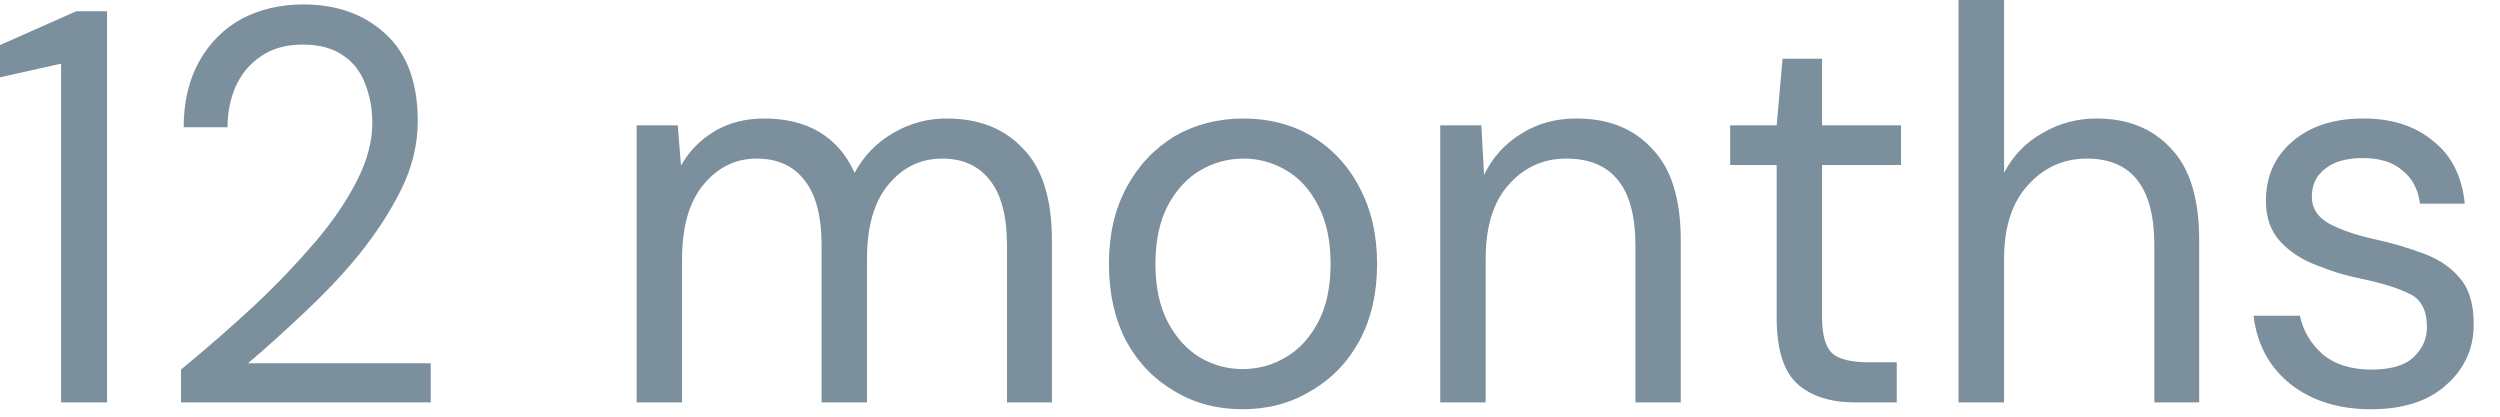 <?xml version="1.0" encoding="utf-8"?>
<svg xmlns="http://www.w3.org/2000/svg" fill="none" height="100%" overflow="visible" preserveAspectRatio="none" style="display: block;" viewBox="0 0 30 5" width="100%">
<path d="M0.733 4.829V0.764L0 0.928V0.541L0.915 0.135H1.285V4.829H0.733ZM2.172 4.829V4.435C2.479 4.182 2.768 3.93 3.041 3.677C3.318 3.419 3.562 3.16 3.774 2.914C3.99 2.661 4.159 2.414 4.28 2.174C4.406 1.933 4.468 1.698 4.468 1.474C4.468 1.31 4.44 1.157 4.384 1.01C4.332 0.869 4.245 0.752 4.124 0.67C4.003 0.582 3.839 0.535 3.631 0.535C3.432 0.535 3.265 0.582 3.131 0.676C2.998 0.764 2.896 0.887 2.827 1.04C2.762 1.192 2.73 1.351 2.73 1.527H2.204C2.204 1.222 2.267 0.957 2.392 0.734C2.518 0.511 2.688 0.341 2.905 0.223C3.121 0.112 3.365 0.053 3.638 0.053C4.04 0.053 4.369 0.17 4.624 0.405C4.883 0.64 5.013 0.987 5.013 1.457C5.013 1.733 4.946 2.009 4.812 2.279C4.678 2.549 4.507 2.808 4.299 3.066C4.092 3.319 3.869 3.548 3.631 3.771C3.398 3.989 3.18 4.188 2.976 4.359H5.169V4.829H2.172ZM7.64 4.829V1.504H8.133L8.172 1.986C8.276 1.803 8.415 1.668 8.587 1.568C8.76 1.469 8.955 1.422 9.171 1.422C9.427 1.422 9.645 1.475 9.826 1.58C10.012 1.692 10.155 1.85 10.255 2.074C10.367 1.868 10.521 1.71 10.716 1.598C10.914 1.48 11.128 1.422 11.358 1.422C11.743 1.422 12.05 1.539 12.279 1.786C12.508 2.021 12.623 2.385 12.623 2.884V4.829H12.084V2.943C12.084 2.602 12.017 2.338 11.883 2.168C11.749 1.991 11.556 1.903 11.306 1.903C11.046 1.903 10.83 2.009 10.657 2.22C10.488 2.426 10.404 2.72 10.404 3.107V4.829H9.859V2.943C9.859 2.602 9.792 2.338 9.658 2.168C9.524 1.991 9.331 1.903 9.08 1.903C8.825 1.903 8.611 2.009 8.438 2.22C8.27 2.426 8.185 2.72 8.185 3.107V4.829H7.64ZM14.91 4.911C14.607 4.911 14.335 4.84 14.092 4.693C13.85 4.552 13.657 4.353 13.515 4.094C13.377 3.83 13.307 3.519 13.307 3.166C13.307 2.814 13.378 2.508 13.521 2.244C13.664 1.98 13.857 1.78 14.098 1.633C14.345 1.492 14.62 1.422 14.923 1.422C15.226 1.422 15.498 1.492 15.74 1.633C15.982 1.78 16.173 1.98 16.311 2.244C16.453 2.508 16.525 2.814 16.525 3.166C16.525 3.519 16.453 3.83 16.311 4.094C16.168 4.353 15.973 4.552 15.727 4.693C15.485 4.84 15.213 4.911 14.91 4.911ZM14.91 4.429C15.096 4.429 15.269 4.382 15.428 4.288C15.589 4.194 15.719 4.053 15.818 3.865C15.918 3.677 15.967 3.442 15.967 3.166C15.967 2.89 15.918 2.655 15.818 2.467C15.723 2.279 15.595 2.138 15.435 2.044C15.275 1.95 15.104 1.903 14.923 1.903C14.737 1.903 14.564 1.95 14.403 2.044C14.244 2.138 14.114 2.279 14.014 2.467C13.915 2.655 13.865 2.89 13.865 3.166C13.865 3.442 13.915 3.677 14.014 3.865C14.114 4.053 14.241 4.194 14.397 4.288C14.557 4.382 14.728 4.429 14.91 4.429ZM17.283 4.829V1.504H17.776L17.809 2.097C17.913 1.886 18.062 1.721 18.256 1.604C18.451 1.48 18.672 1.422 18.918 1.422C19.298 1.422 19.601 1.539 19.826 1.786C20.055 2.021 20.169 2.385 20.169 2.884V4.829H19.625V2.943C19.625 2.25 19.348 1.903 18.795 1.903C18.518 1.903 18.286 2.009 18.101 2.22C17.919 2.426 17.828 2.72 17.828 3.107V4.829H17.283ZM22.265 4.829C21.973 4.829 21.741 4.758 21.573 4.611C21.404 4.459 21.32 4.194 21.32 3.812V1.98H20.762V1.504H21.32L21.391 0.705H21.865V1.504H22.812V1.98H21.865V3.812C21.865 4.018 21.906 4.165 21.988 4.241C22.07 4.312 22.214 4.347 22.423 4.347H22.761V4.829H22.265ZM23.502 4.829V0H24.049V2.074C24.156 1.868 24.309 1.71 24.508 1.598C24.707 1.48 24.925 1.422 25.157 1.422C25.532 1.422 25.828 1.539 26.056 1.786C26.279 2.021 26.39 2.385 26.39 2.884V4.829H25.852V2.943C25.852 2.25 25.583 1.903 25.041 1.903C24.763 1.903 24.527 2.009 24.337 2.22C24.147 2.426 24.049 2.72 24.049 3.107V4.829H23.502ZM28.451 4.911C28.067 4.911 27.742 4.811 27.488 4.611C27.233 4.406 27.084 4.136 27.043 3.789H27.599C27.636 3.965 27.724 4.118 27.867 4.247C28.011 4.37 28.21 4.435 28.456 4.435C28.683 4.435 28.855 4.388 28.961 4.288C29.073 4.182 29.123 4.065 29.123 3.924C29.123 3.724 29.054 3.589 28.91 3.524C28.771 3.454 28.576 3.395 28.322 3.342C28.146 3.307 27.974 3.254 27.803 3.184C27.627 3.119 27.483 3.025 27.367 2.902C27.251 2.779 27.191 2.614 27.191 2.414C27.191 2.121 27.293 1.886 27.502 1.704C27.715 1.516 28.002 1.422 28.359 1.422C28.702 1.422 28.98 1.51 29.198 1.692C29.415 1.862 29.545 2.115 29.577 2.444H29.04C29.017 2.273 28.948 2.138 28.827 2.044C28.711 1.944 28.554 1.897 28.354 1.897C28.159 1.897 28.007 1.939 27.9 2.027C27.793 2.109 27.742 2.22 27.742 2.361C27.742 2.497 27.808 2.602 27.942 2.679C28.081 2.755 28.266 2.82 28.503 2.873C28.702 2.914 28.887 2.972 29.068 3.037C29.248 3.102 29.397 3.196 29.508 3.325C29.624 3.454 29.684 3.636 29.684 3.877C29.689 4.177 29.577 4.423 29.351 4.623C29.133 4.817 28.831 4.911 28.451 4.911Z" fill="#7B8F9D" id="Vector"/>
</svg>